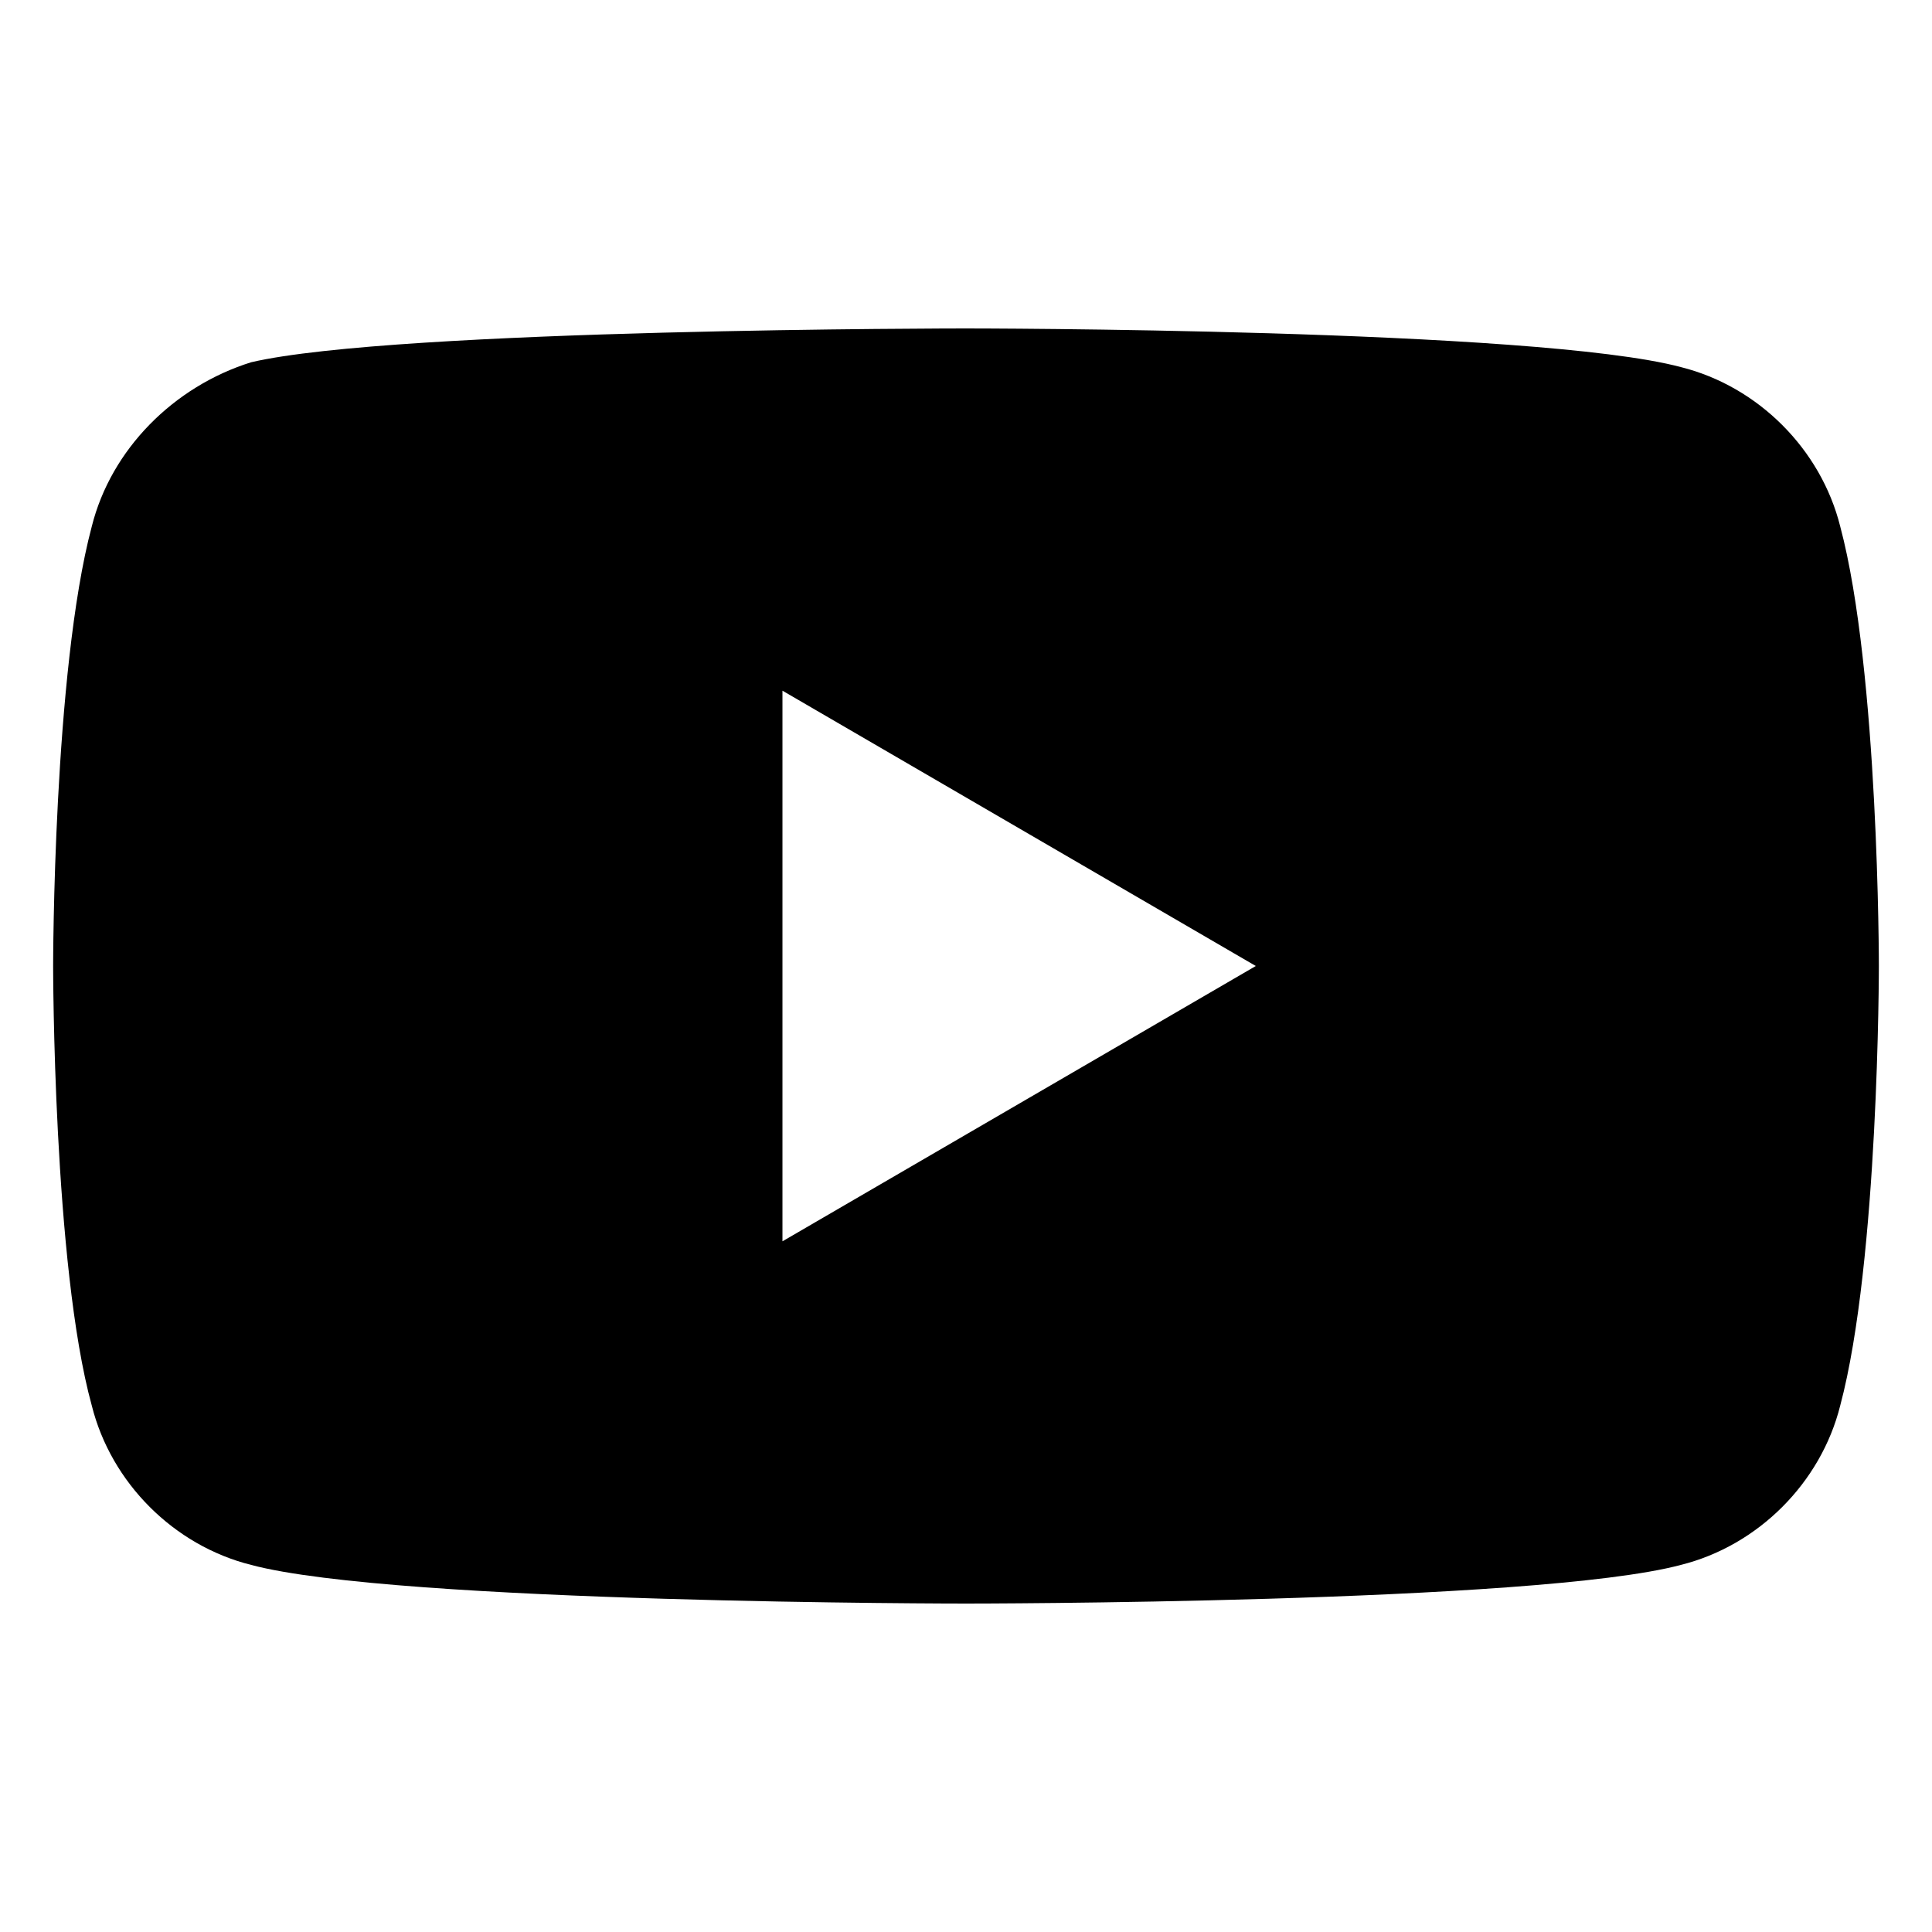 <?xml version="1.0" encoding="utf-8"?>
<!-- Generator: Adobe Illustrator 24.2.0, SVG Export Plug-In . SVG Version: 6.00 Build 0)  -->
<svg version="1.1" id="Layer_1" xmlns="http://www.w3.org/2000/svg" xmlns:xlink="http://www.w3.org/1999/xlink" x="0px" y="0px"
	 viewBox="0 0 40 40" style="enable-background:new 0 0 40 40;" xml:space="preserve">
<path d="M38.1,10.9c-0.4-1.6-1.7-2.9-3.3-3.3C31.8,6.8,20,6.8,20,6.8S8.2,6.8,5.2,7.5C3.6,8,2.3,9.3,1.9,10.9
	c-0.8,3-0.8,9.1-0.8,9.1s0,6.2,0.8,9.1c0.4,1.6,1.7,2.9,3.3,3.3c3,0.8,14.8,0.8,14.8,0.8s11.8,0,14.8-0.8c1.6-0.4,2.9-1.7,3.3-3.3
	c0.8-3,0.8-9.1,0.8-9.1S38.9,13.9,38.1,10.9z M16.2,25.7V14.3l9.8,5.7L16.2,25.7z"/>
</svg>

